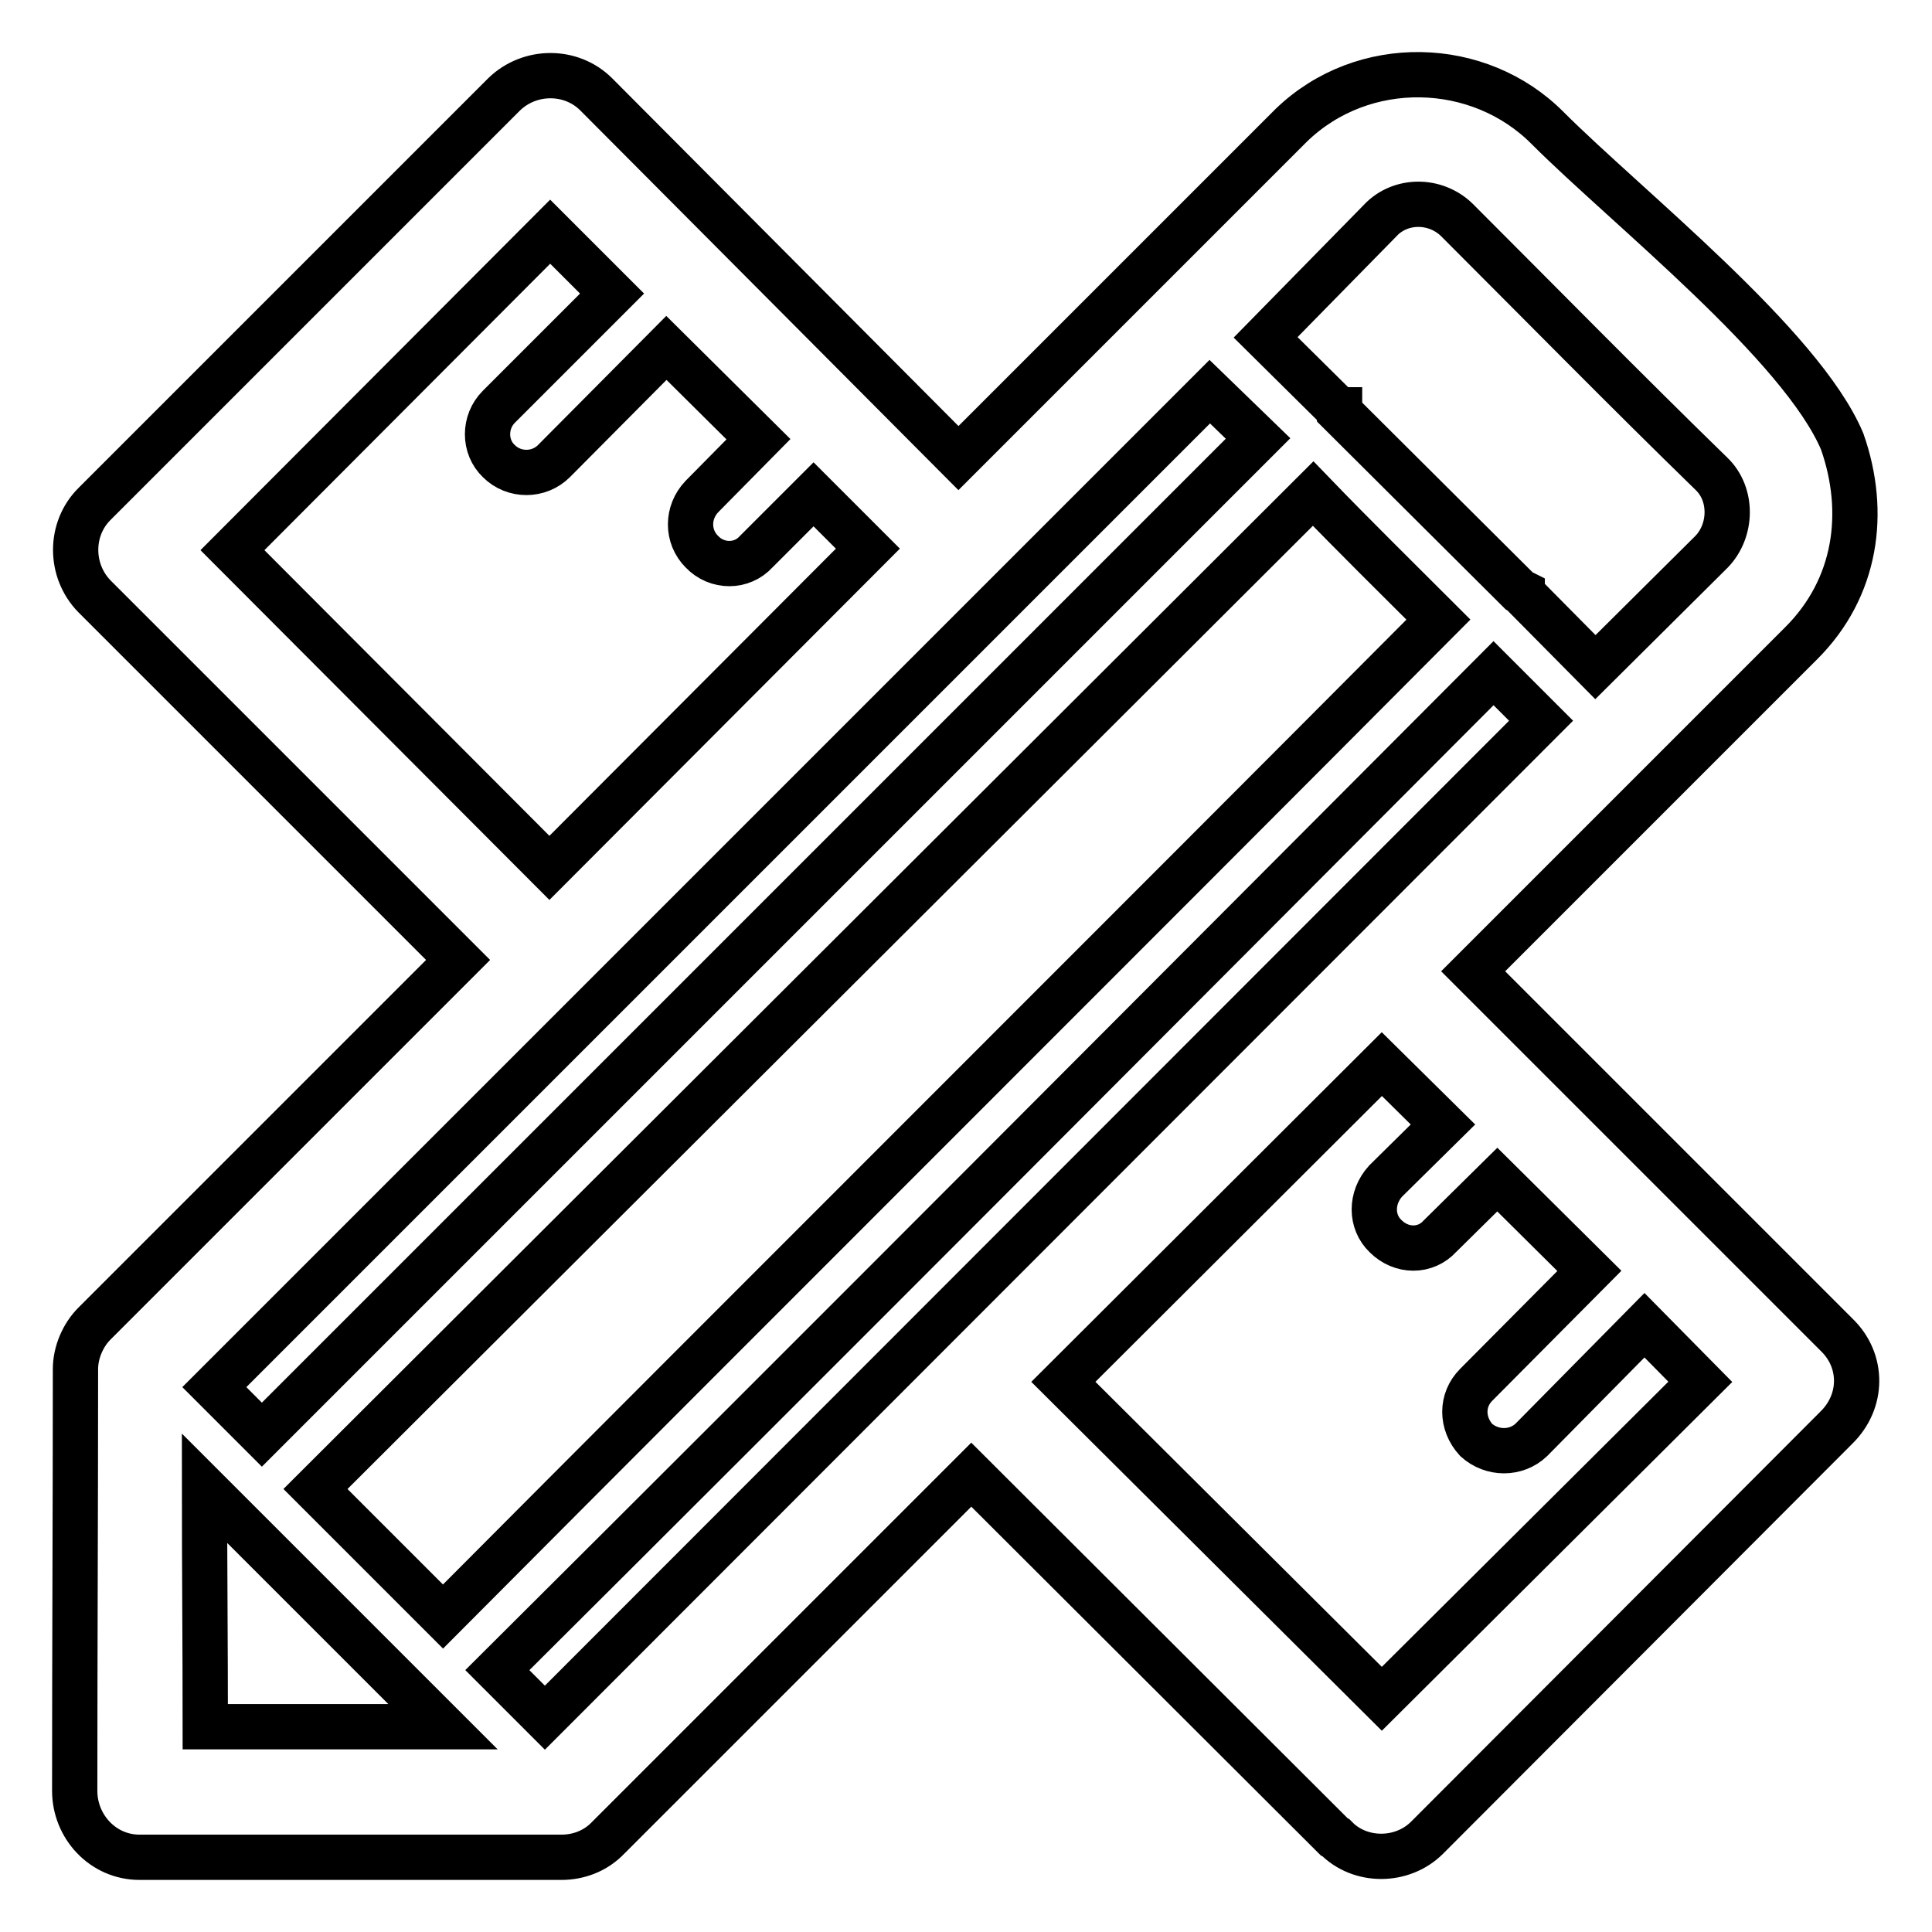 <?xml version="1.0" encoding="utf-8"?>
<!-- Svg Vector Icons : http://www.onlinewebfonts.com/icon -->
<!DOCTYPE svg PUBLIC "-//W3C//DTD SVG 1.1//EN" "http://www.w3.org/Graphics/SVG/1.1/DTD/svg11.dtd">
<svg version="1.1" xmlns="http://www.w3.org/2000/svg" xmlns:xlink="http://www.w3.org/1999/xlink" x="0px" y="0px" viewBox="0 0 256 256" enable-background="new 0 0 256 256" xml:space="preserve">
<g><g><path stroke-width="6" fill-opacity="0" stroke="#000000"  d="M243.4,176.9l-48.2-48.2l43.5-43.5c7.3-7.3,8.7-17.3,5.4-26.7c-5.4-12.8-28.6-31.1-39-41.5c-9.1-9.2-24.5-9.6-34-0.4l-44.1,44.1L79,12.5c-3.3-3.3-8.8-3.3-12.2,0L12.5,66.8c-3.3,3.3-3.3,8.8,0,12.2l48.2,48.2l-48.2,48.2c-1.5,1.5-2.5,3.8-2.5,6c0,18.7-0.1,37.3-0.1,55.9c0,4.7,3.7,8.8,8.6,8.8h55.9c2.2,0,4.5-0.8,6.2-2.6l48.1-48.1l48.1,48l0.2,0.1c3.2,3.3,8.8,3.3,12.1,0l54.2-54.3C246.9,185.7,246.9,180.3,243.4,176.9L243.4,176.9z M183.2,28.9L183.2,28.9c2.8-2.6,7.3-2.4,10,0.4c11.1,11.1,22.3,22.5,33.6,33.5c2.8,2.7,2.7,7.5,0,10.3l-15.4,15.3l-9.7-9.8v-0.1l-0.4-0.2l-0.1-0.1l-23.7-23.6v-0.2l0-0.1h-0.1l-9.7-9.6L183.2,28.9L183.2,28.9z M190.6,82.1L190.6,82.1c-43.9,44.1-88,88-131.9,132.1l-16.9-16.9L174,65.4C179.4,71,185.1,76.6,190.6,82.1L190.6,82.1z M30.8,72.9L30.8,72.9l42.1-42.2l8.2,8.2l-15,15c-2,2-2,5.3,0,7.2c2,2,5.3,2,7.3,0l14.9-15l12.2,12.1l-7.5,7.6c-2,2.1-2,5.3,0,7.3c2,2.1,5.3,2.1,7.2,0l7.6-7.6l7.2,7.2L72.8,115L30.8,72.9L30.8,72.9z M160.3,51.9L160.3,51.9l6.4,6.2l-132,132l-6.3-6.3L160.3,51.9L160.3,51.9z M27.2,228.8L27.2,228.8c0-10.6-0.1-21.2-0.1-31.6l31.6,31.6H27.2L27.2,228.8z M72.2,227.6L72.2,227.6l-6.3-6.3c44.1-43.9,88-88,132-132.1l6.3,6.3L72.2,227.6L72.2,227.6z M183.1,225.1L183.1,225.1l-42.2-42l42.2-42.1l8.1,8l-7.6,7.5c-2,2.2-2,5.4,0,7.3c2.1,2.1,5.3,2.1,7.2,0l7.6-7.5l12.2,12.1l-15,15.1c-2,2-2,5.1,0,7.3c2.1,1.9,5.3,1.9,7.3,0l15-15.2l7.4,7.5L183.1,225.1L183.1,225.1z"/></g></g>
</svg>